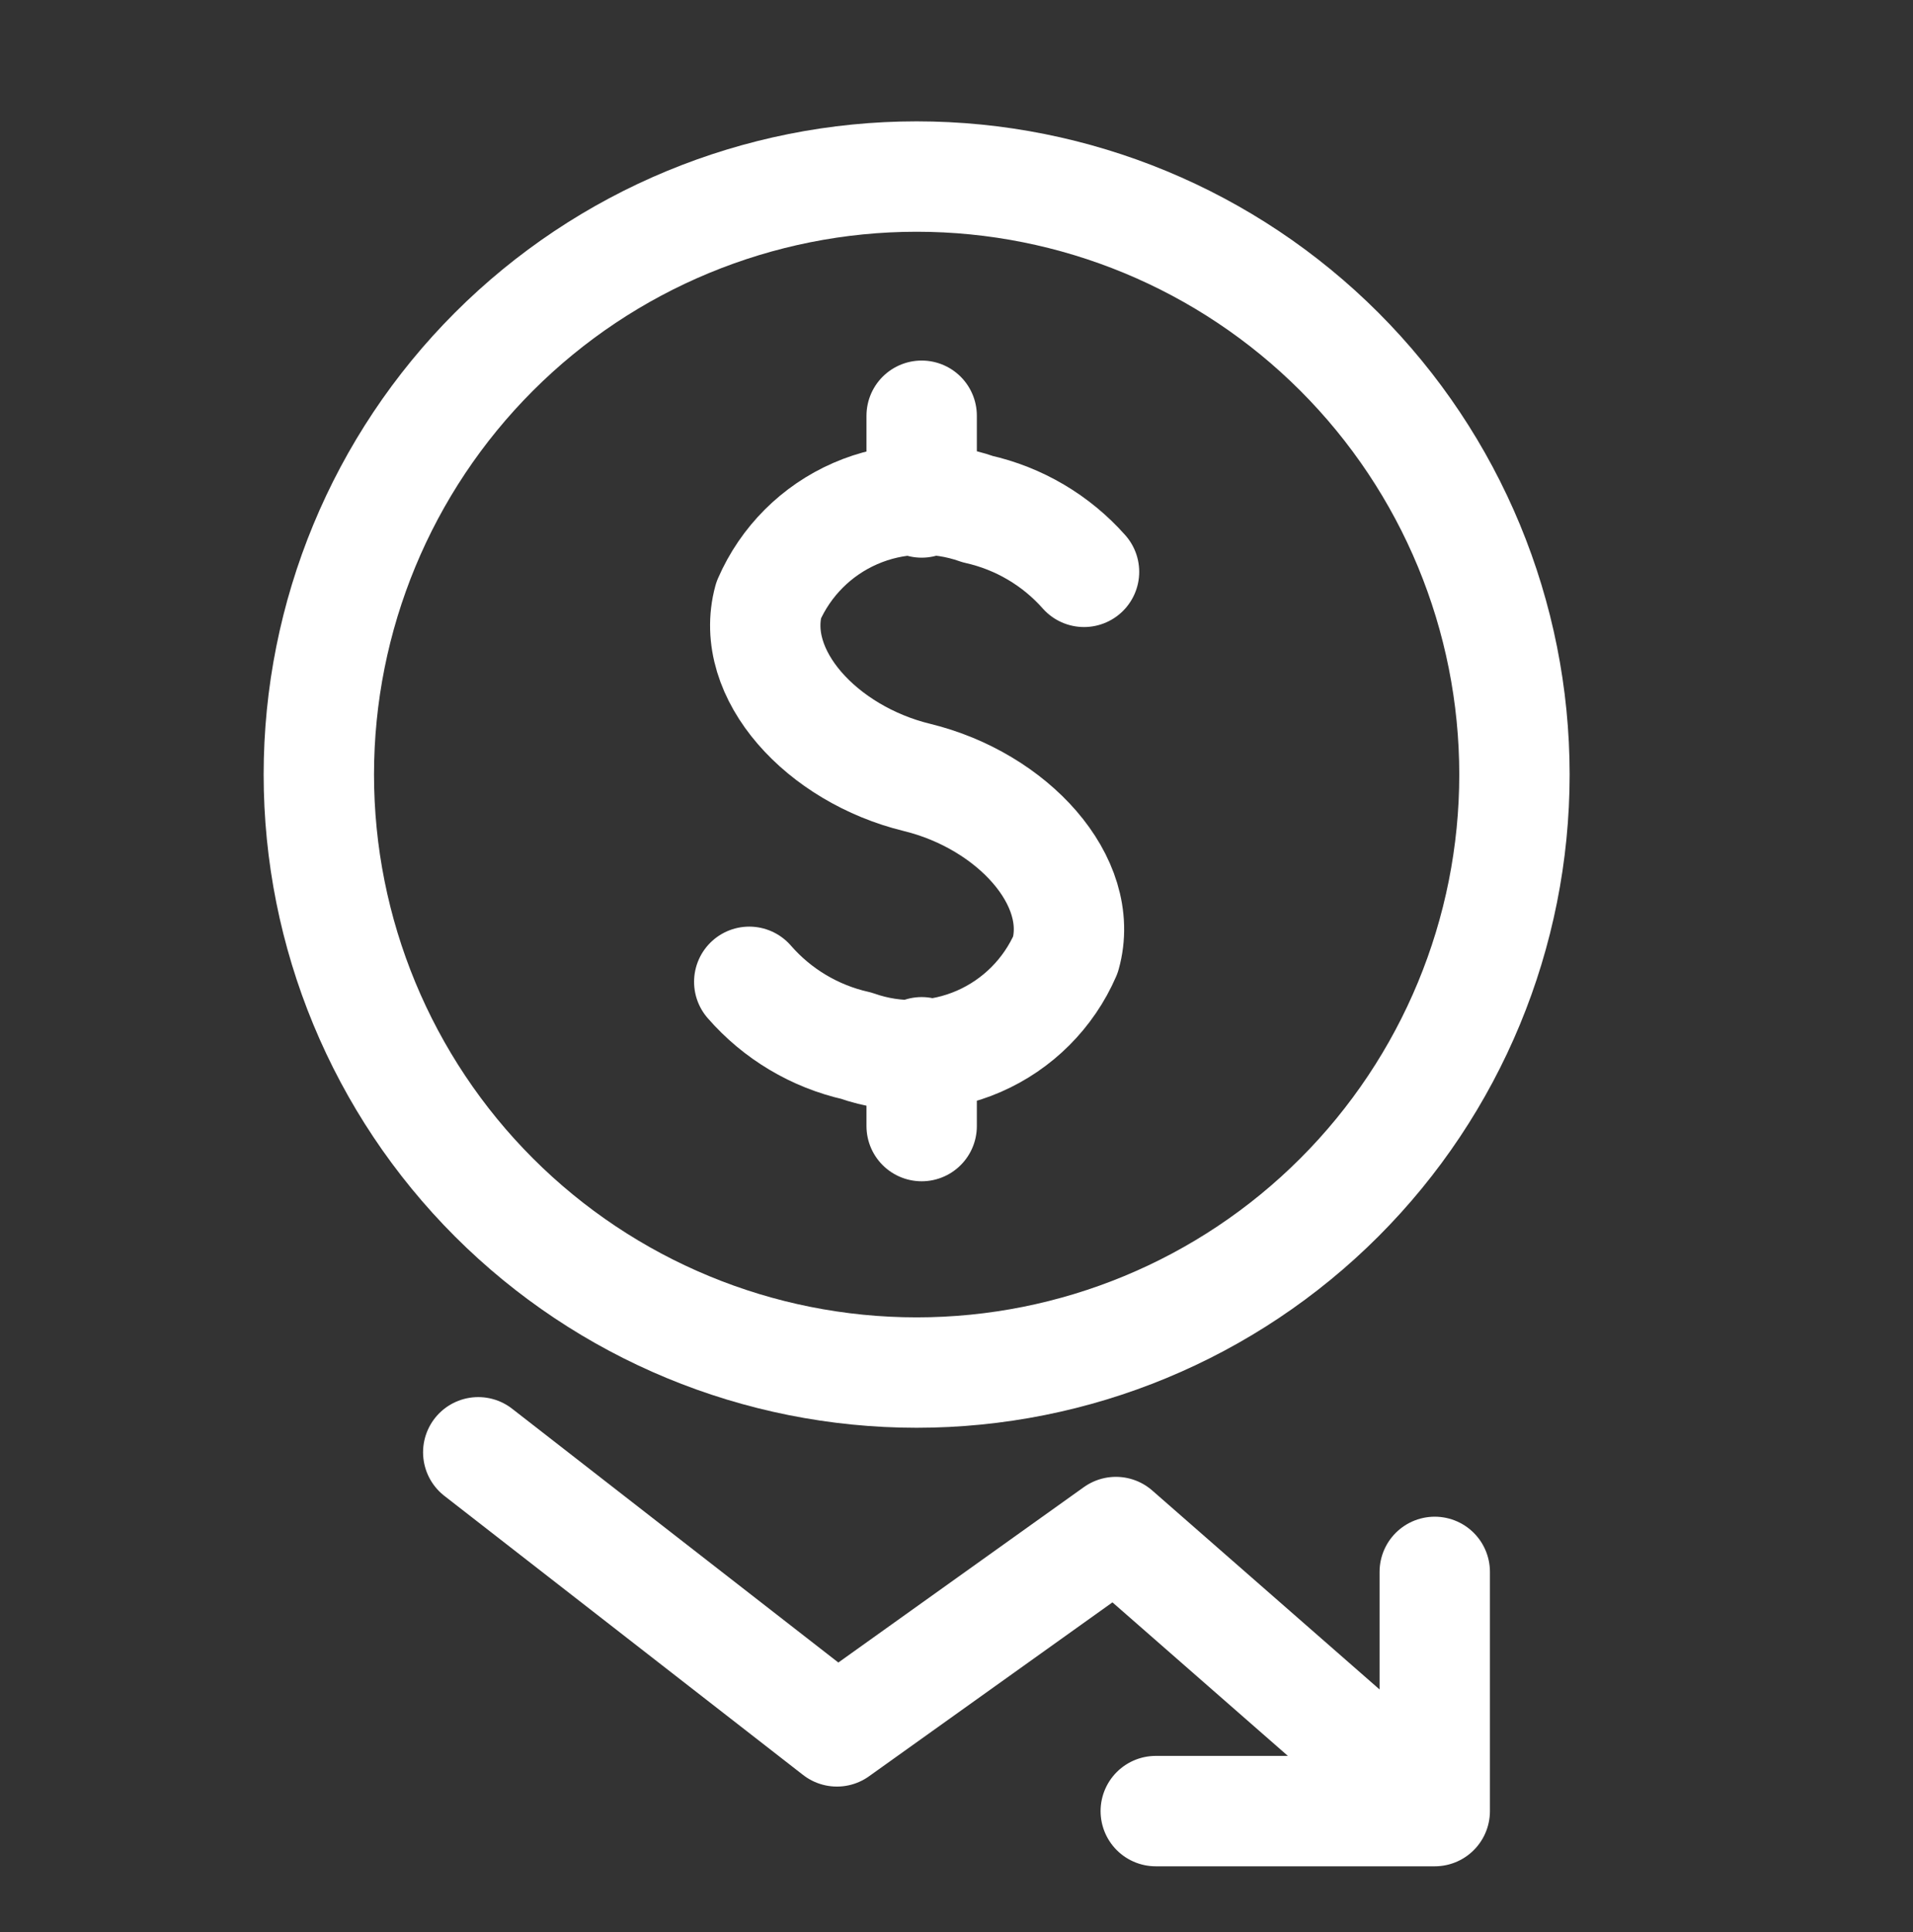 <svg width="104" height="105" viewBox="0 0 104 105" fill="none" xmlns="http://www.w3.org/2000/svg">
<rect x="0" y="0" width="104" height="105" fill="#333333" stroke="none"/>
<path d="M40.733 53.359C42.254 55.108 44.295 56.324 46.551 56.831C48.722 57.597 51.102 57.512 53.213 56.593C55.324 55.674 57.008 53.989 57.926 51.877C59.044 47.88 55.027 43.512 49.853 42.251C44.679 40.99 40.688 36.654 41.786 32.624C42.704 30.513 44.388 28.828 46.499 27.909C48.61 26.99 50.99 26.905 53.161 27.672C55.391 28.172 57.412 29.361 58.933 31.078M50.106 57.188V61.199M50.106 22.595V27.308M82.333 42.095C82.333 50.715 78.909 58.981 72.814 65.076C66.719 71.171 58.453 74.595 49.833 74.595C41.214 74.595 32.947 71.171 26.852 65.076C20.757 58.981 17.333 50.715 17.333 42.095C17.333 33.475 20.757 25.209 26.852 19.114C32.947 13.019 41.214 9.595 49.833 9.595C58.453 9.595 66.719 13.019 72.814 19.114C78.909 25.209 82.333 33.475 82.333 42.095Z" stroke="white" stroke-width="6" stroke-linecap="round" stroke-linejoin="round"/>
<path d="M26 78.928L45.5 94.095L60.667 83.262L78 98.428M78 98.428H62.833M78 98.428V85.428" stroke="white" stroke-width="6" stroke-linecap="round" stroke-linejoin="round"/>
</svg>
